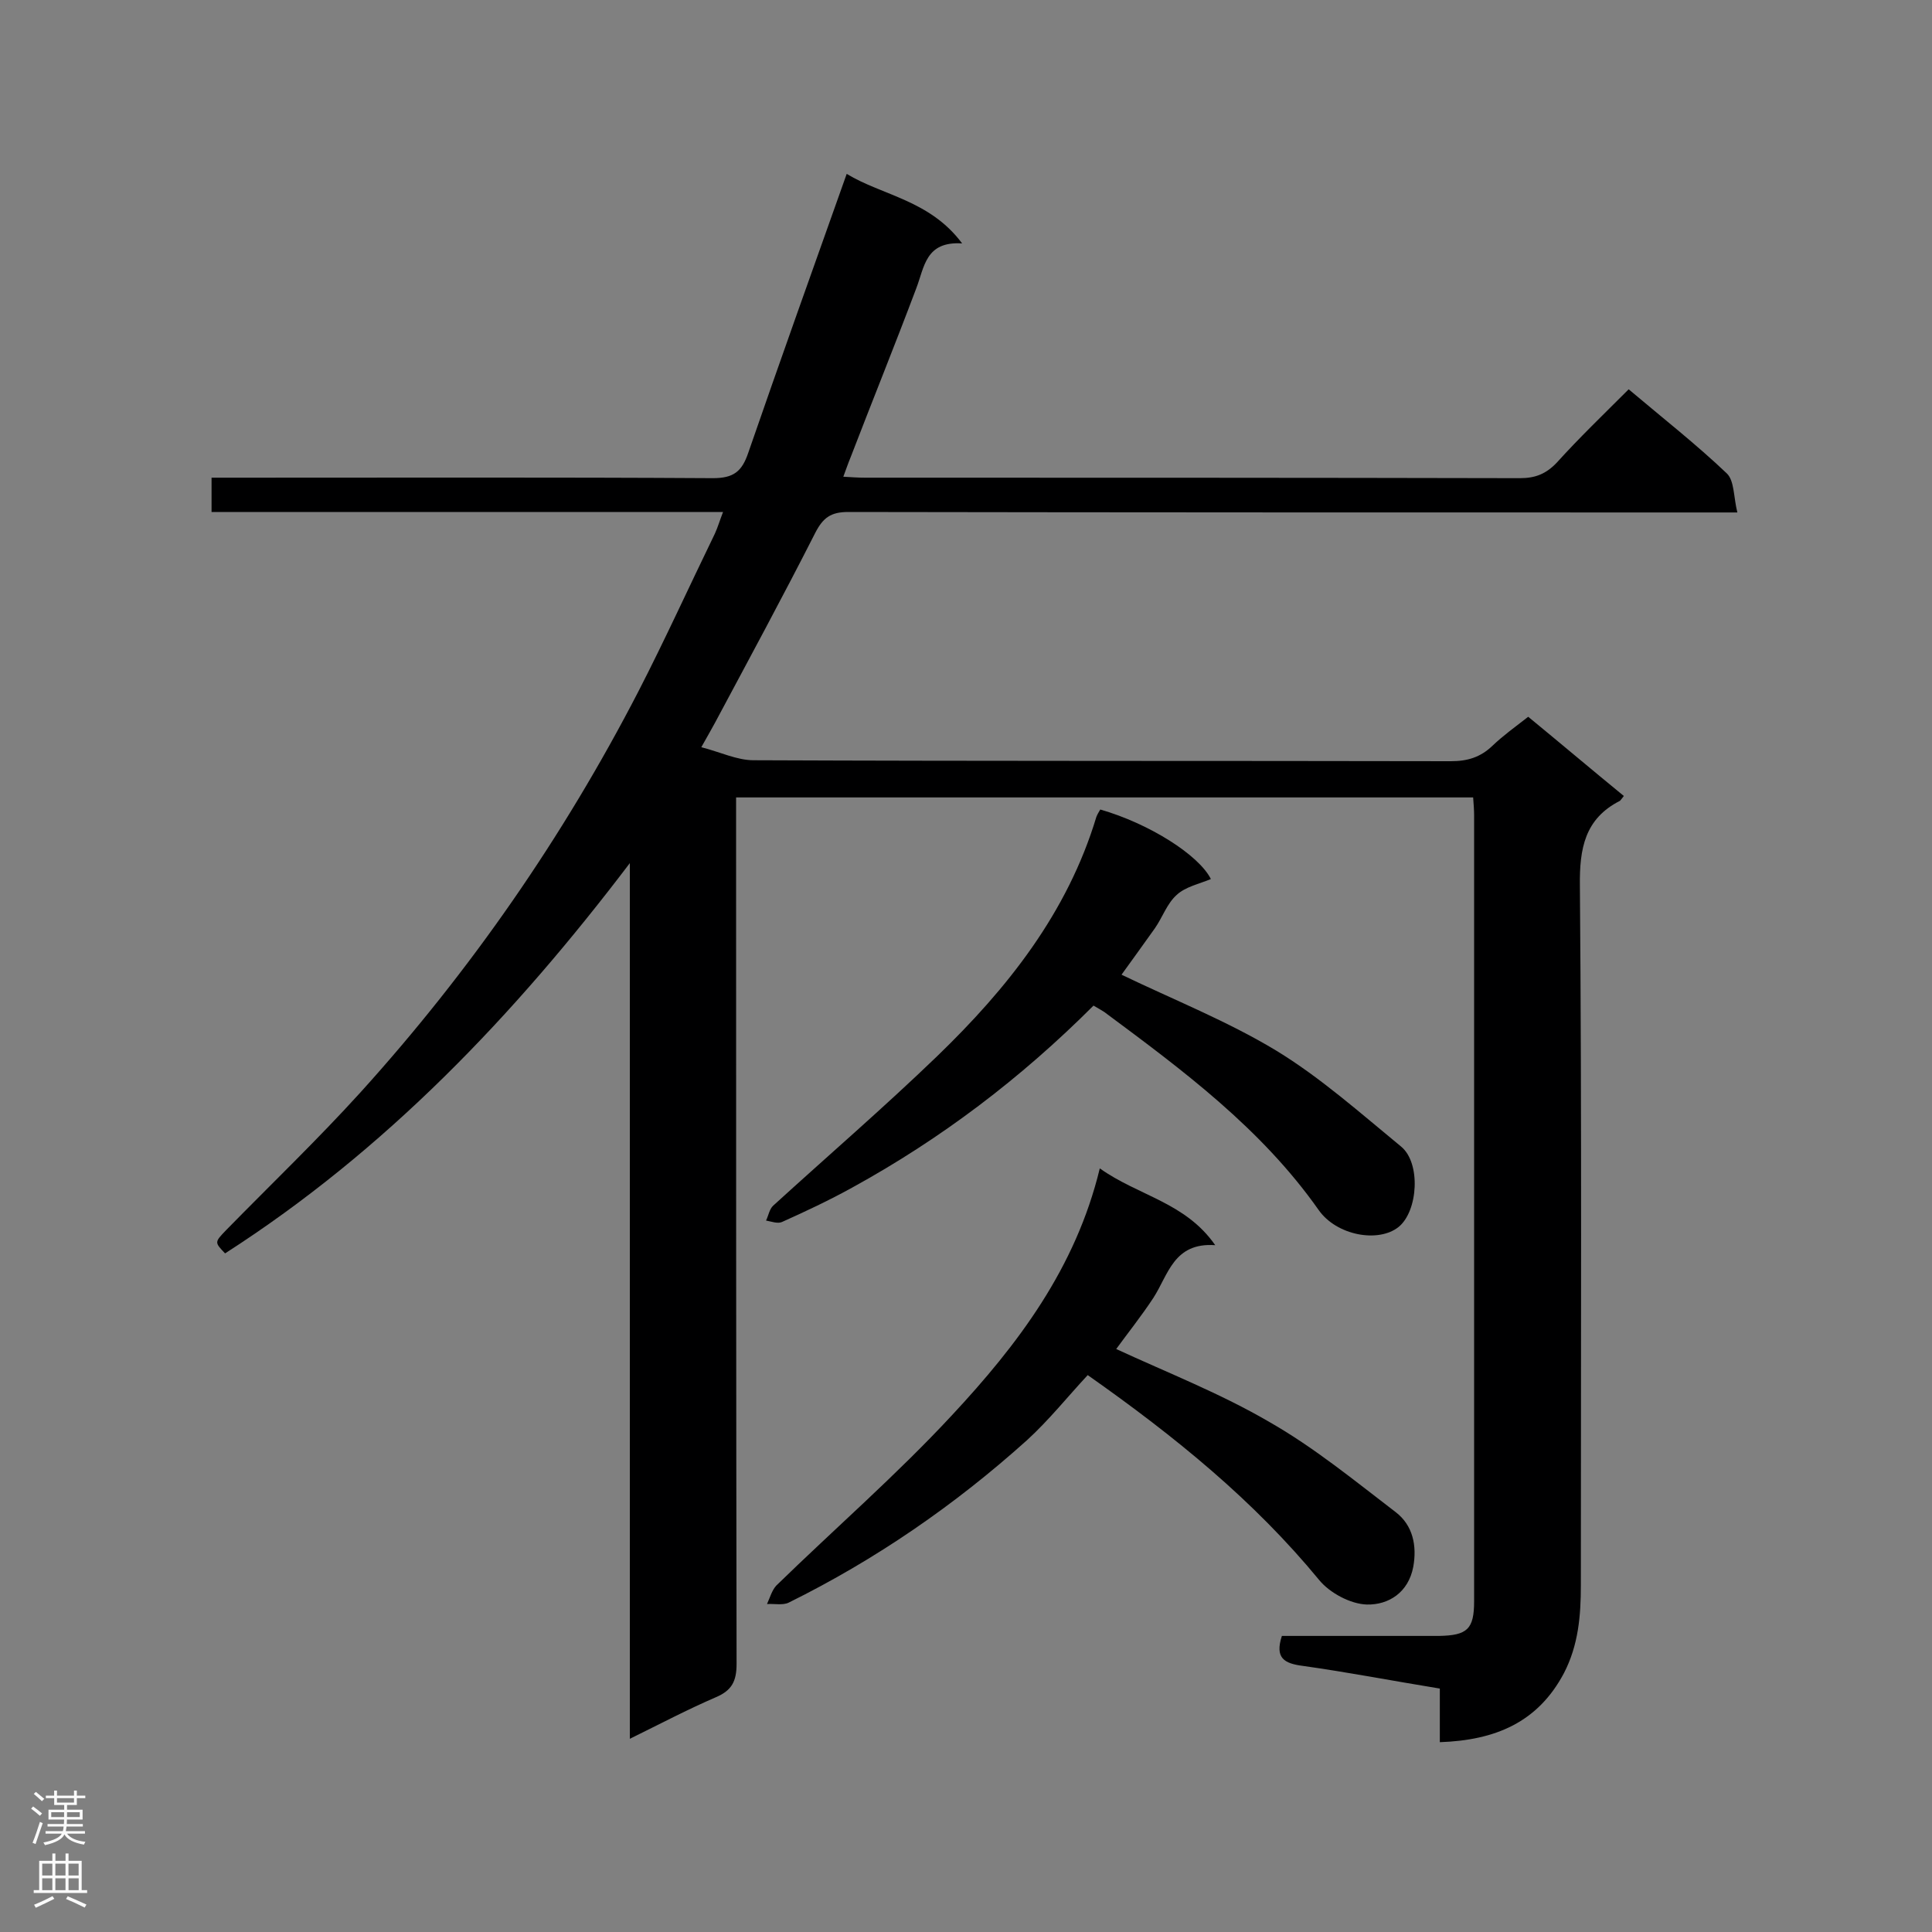 <svg enable-background="new 0 0 400 400" viewBox="0 0 400 400" xmlns="http://www.w3.org/2000/svg"><rect x="0" y="0" width="400" height="400" fill="#808080" stroke="none"/><g fill="#000001"><path d="m337.2 80.6c7.1 6 14 11.4 20.3 17.4 1.6 1.5 1.4 4.9 2.2 8.1-2.7 0-4.4 0-6.1 0-59.3 0-118.7 0-178-.1-3.6 0-5.2 1.2-6.8 4.3-6.7 13.2-13.8 26.3-20.8 39.4-.7 1.3-1.4 2.5-2.8 5 3.9 1 7.4 2.7 10.8 2.7 48.1.2 96.2.1 144.4.2 3.4 0 6.1-.8 8.6-3.2 2.2-2.1 4.7-3.9 7.4-6 6.7 5.5 13.2 11 19.8 16.4-.4.5-.6.8-.8 1-7.3 3.7-8.4 9.9-8.3 17.6.4 48.3.2 96.5.2 144.8 0 6.3-.5 12.4-3.5 18.2-5.4 10.2-14.2 13.9-25.7 14.3 0-3.9 0-7.4 0-11.1-9.8-1.6-19.1-3.4-28.4-4.7-3.8-.5-5.8-1.6-4.3-6.2h28.1 4.4c5.9-.1 7.3-1.4 7.3-7.2 0-54.2 0-108.5 0-162.7 0-1.1-.1-2.3-.2-3.7-50.8 0-101.5 0-152.6 0v5.3c0 58 0 116.1.1 174.1 0 3.6-1 5.5-4.3 6.9-5.8 2.5-11.5 5.5-17.8 8.6 0-60.8 0-121.1 0-181.3-23.9 31.5-50.6 59.5-83.8 80.8-2.2-2.3-2.2-2.3.2-4.8 9.3-9.5 18.9-18.7 27.8-28.5 22.8-25.2 42-52.9 57.6-83.1 5.5-10.7 10.5-21.7 15.8-32.6.6-1.3 1-2.7 1.7-4.5-35.5 0-70.5 0-105.9 0 0-2.5 0-4.6 0-7.1h5.4c32.8 0 65.6-.1 98.4.1 4.3 0 6-1.4 7.3-5.2 6.6-19.1 13.4-38.1 20.4-57.8 7.4 4.5 17.2 5.4 23.9 14.4-7.6-.5-7.8 4.9-9.5 9.3-4.4 11.7-9.1 23.3-13.6 35-.5 1.2-.9 2.4-1.5 4 1.7.1 3.1.2 4.5.2 45.2 0 90.4 0 135.6.1 3.2 0 5.4-.9 7.6-3.2 4.6-5.1 9.6-9.9 14.9-15.2z"/><path d="m227.7 241.9c8 5.7 17.7 7 23.9 15.9-8.6-.6-9.7 6.1-12.8 10.9-2.5 3.8-5.3 7.3-7.7 10.6 10.6 4.9 21.6 9.2 31.7 15.1 9.3 5.3 17.7 12.2 26.2 18.7 3.5 2.7 4.4 6.9 3.6 11.3-1 5.3-5.1 7.9-9.6 7.8-3.4-.1-7.7-2.4-9.9-5.1-13.5-16.4-29.7-29.6-47.9-42.4-4.1 4.4-8 9.3-12.6 13.5-14.9 13.4-31.3 24.7-49.3 33.6-1.2.6-3 .2-4.5.3.6-1.3 1-2.8 1.9-3.8 12.1-11.8 24.9-22.9 36.4-35.3 13.6-14.6 25.6-30.4 30.6-51.1z"/><path d="m226.4 208.2c-15.1 15.1-31.6 27.6-50 37.7-4.7 2.6-9.6 4.9-14.5 7.1-.9.4-2.2-.1-3.3-.3.5-1 .7-2.4 1.5-3.1 11.3-10.3 22.9-20.3 33.9-30.9 14.6-14.1 27-29.7 33-49.6.2-.5.5-1 .8-1.5 10.1 2.9 20.4 9.4 22.9 14.4-2.4 1-5.3 1.6-7.1 3.3-2 1.8-2.9 4.6-4.5 6.9-2.4 3.4-4.9 6.8-6.9 9.6 10.8 5.2 21.9 9.6 32 15.7 9.2 5.6 17.5 13 25.9 19.9 4.1 3.4 3.5 13.3-.5 16.6-4.2 3.4-12.9 1.8-16.6-3.5-11.9-16.9-28.1-28.9-44.4-41-.6-.4-1.2-.7-2.2-1.3z"/></g><path d="m6.44 374.46.42-.45c.65.47 1.27.95 1.85 1.44l-.45.49c-.65-.56-1.25-1.06-1.82-1.48m.93 7.33-.63-.26c.55-1.36 1.05-2.8 1.52-4.33.19.1.38.19.59.27-.46 1.29-.95 2.73-1.48 4.32m-.38-10.38.44-.42c.43.34 1.01.82 1.74 1.44l-.49.49c-.53-.51-1.09-1.01-1.69-1.51m2.5.35h1.72v-1.04h.59v1.04h3.52v-1.04h.59v1.04h1.75v.53h-1.75v1.42h-2.03v.97h3.22v2.03h-3.24c0 .35-.01.66-.03.93h3.32v.53h-3.37c-.03.27-.08.58-.15.94h3.96v.53h-3.71c.67.92 1.93 1.48 3.79 1.68-.13.24-.23.44-.29.59-2.13-.38-3.48-1.08-4.04-2.12-.43.97-1.77 1.72-4.03 2.23-.09-.19-.2-.37-.33-.55 2.1-.42 3.37-1.03 3.81-1.83h-3.36v-.53h3.58c.08-.29.13-.61.16-.94h-3.33v-.53h3.39c.02-.27.04-.58.04-.93h-3.23v-2.03h3.25v-.97h-2.07v-1.42h-1.73zm1.12 3.44v1h2.65c.01-.3.02-.44.01-.4v-.25-.35zm1.19-2h3.52v-.91h-3.52zm4.71 2h-2.63v.59c0 .15-.01.28-.01.4h2.64z" fill="#fafafa"/><path d="m13.56 383.74h.63v1.52h2.72v6.07h1.13v.6h-11.06v-.6h1.13v-6.07h2.73v-1.52h.63v1.52h2.1v-1.52zm-2.69 8.83.38.56c-1.24.63-2.53 1.25-3.85 1.85-.1-.21-.21-.42-.34-.63 1.36-.55 2.63-1.15 3.81-1.78m-2.13-4.27h2.1v-2.45h-2.1zm0 3.04h2.1v-2.46h-2.1zm2.72-3.04h2.1v-2.45h-2.1zm0 3.04h2.1v-2.46h-2.1zm6.07 3.6c-1.41-.71-2.7-1.3-3.86-1.78l.35-.56c1.45.62 2.75 1.19 3.88 1.72zm-1.25-9.09h-2.1v2.45h2.1zm-2.09 5.49h2.1v-2.46h-2.1z" fill="#fafafa"/></svg>